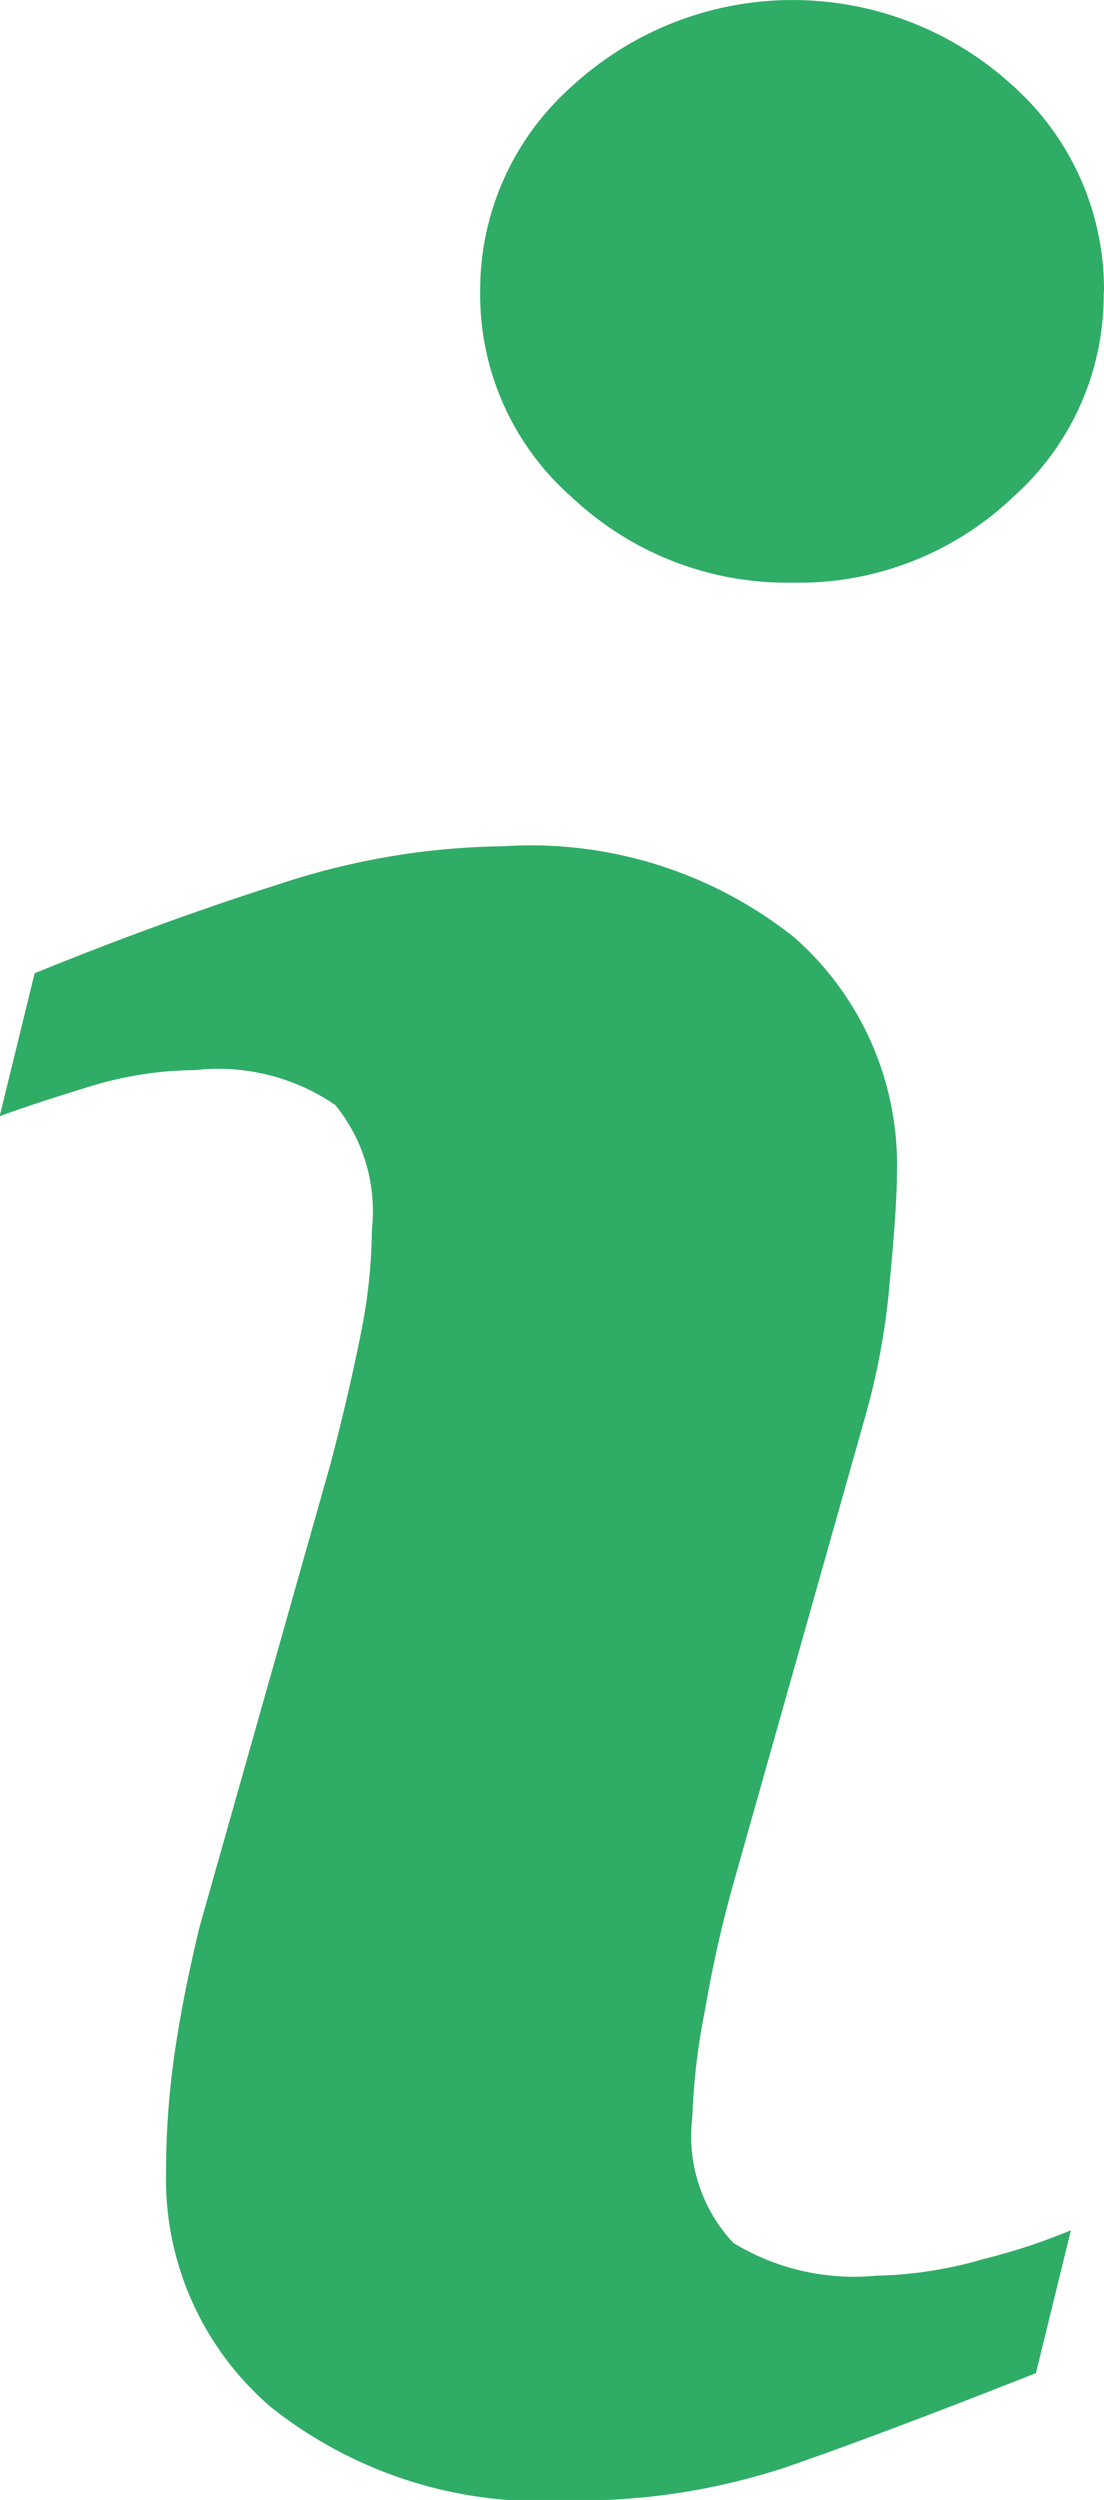 <svg xmlns="http://www.w3.org/2000/svg" width="10.107" height="22.874" viewBox="0 0 10.107 22.874"><path d="M40.943,20.406l-.32,1.307q-1.438.568-2.3.865a6.054,6.054,0,0,1-1.99.3,3.973,3.973,0,0,1-2.708-.849,2.748,2.748,0,0,1-.966-2.157,7.631,7.631,0,0,1,.072-1.038q.073-.531.234-1.2l1.2-4.241q.16-.609.27-1.155a5.019,5.019,0,0,0,.109-.994,1.537,1.537,0,0,0-.335-1.133,1.894,1.894,0,0,0-1.282-.32,3.358,3.358,0,0,0-.953.146c-.326.1-.6.189-.838.276l.32-1.308q1.177-.479,2.253-.82a6.739,6.739,0,0,1,2.037-.342,3.876,3.876,0,0,1,2.667.836,2.773,2.773,0,0,1,.937,2.171c0,.184-.021.509-.065.973A6.509,6.509,0,0,1,39.049,13l-1.193,4.224a11.221,11.221,0,0,0-.262,1.164,5.989,5.989,0,0,0-.117.987,1.423,1.423,0,0,0,.376,1.147,2.122,2.122,0,0,0,1.305.3,3.769,3.769,0,0,0,.987-.153A5.518,5.518,0,0,0,40.943,20.406Zm.3-17.734a2.472,2.472,0,0,1-.835,1.881,2.842,2.842,0,0,1-2.01.778,2.873,2.873,0,0,1-2.02-.778,2.466,2.466,0,0,1-.843-1.881A2.491,2.491,0,0,1,36.381.784a2.982,2.982,0,0,1,4.03,0A2.5,2.5,0,0,1,41.246,2.671Z" transform="translate(-31.139)" fill="#2fac66"/></svg>
